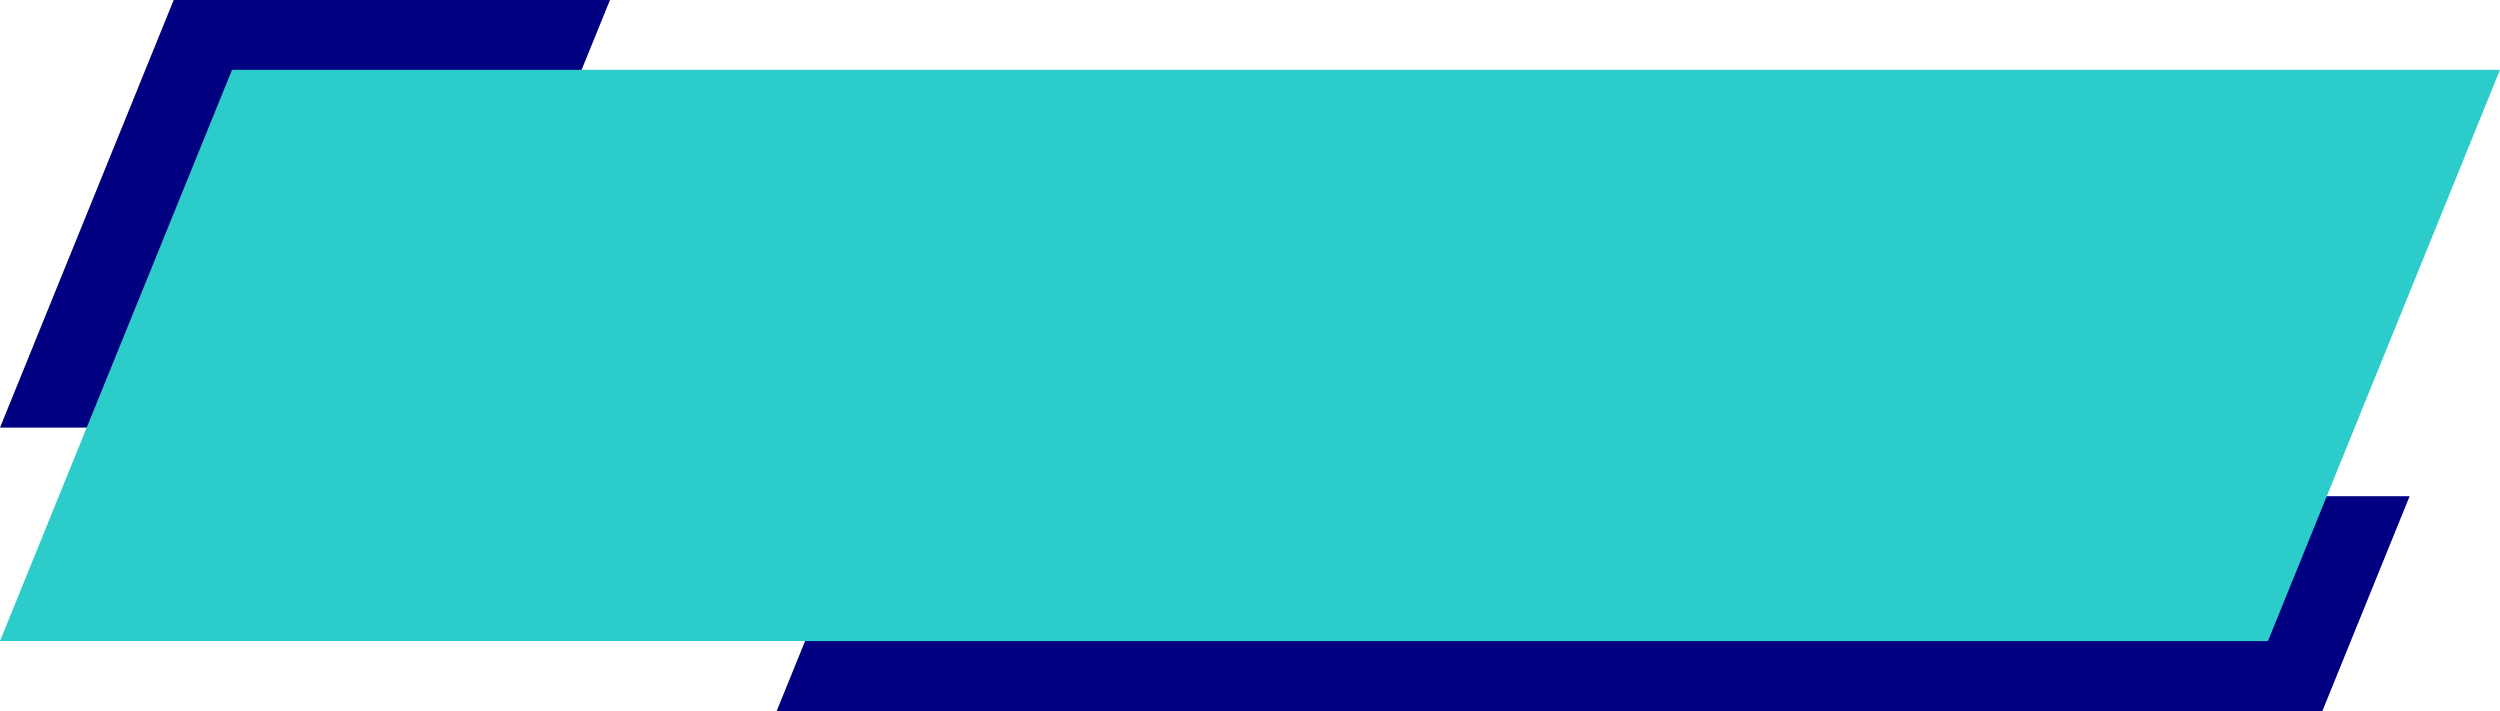 <?xml version="1.0" encoding="UTF-8" standalone="no"?><svg xmlns="http://www.w3.org/2000/svg" xmlns:xlink="http://www.w3.org/1999/xlink" fill="#000000" height="1763" overflow="hidden" preserveAspectRatio="xMidYMid meet" version="1" viewBox="0.0 0.0 6197.0 1763.0" width="6197" zoomAndPan="magnify"><defs><clipPath id="a"><path d="M-14685 -4844H-8488V-3081H-14685z"/></clipPath></defs><g clip-path="url(#a)" fill-rule="evenodd" transform="translate(14685 4844)"><g id="change1_1"><path d="M-14685-3784-14254.4-4844-13173-4844-13603.6-3784Z" fill="#000080"/></g><g id="change1_2"><path d="M-12760-3081-12543.5-3614-8712-3614-8928.5-3081Z" fill="#000080"/></g><g id="change2_1"><path d="M-14685-3255-14109.8-4671-8488-4671-9063.17-3255Z" fill="#2bccca"/></g></g></svg>